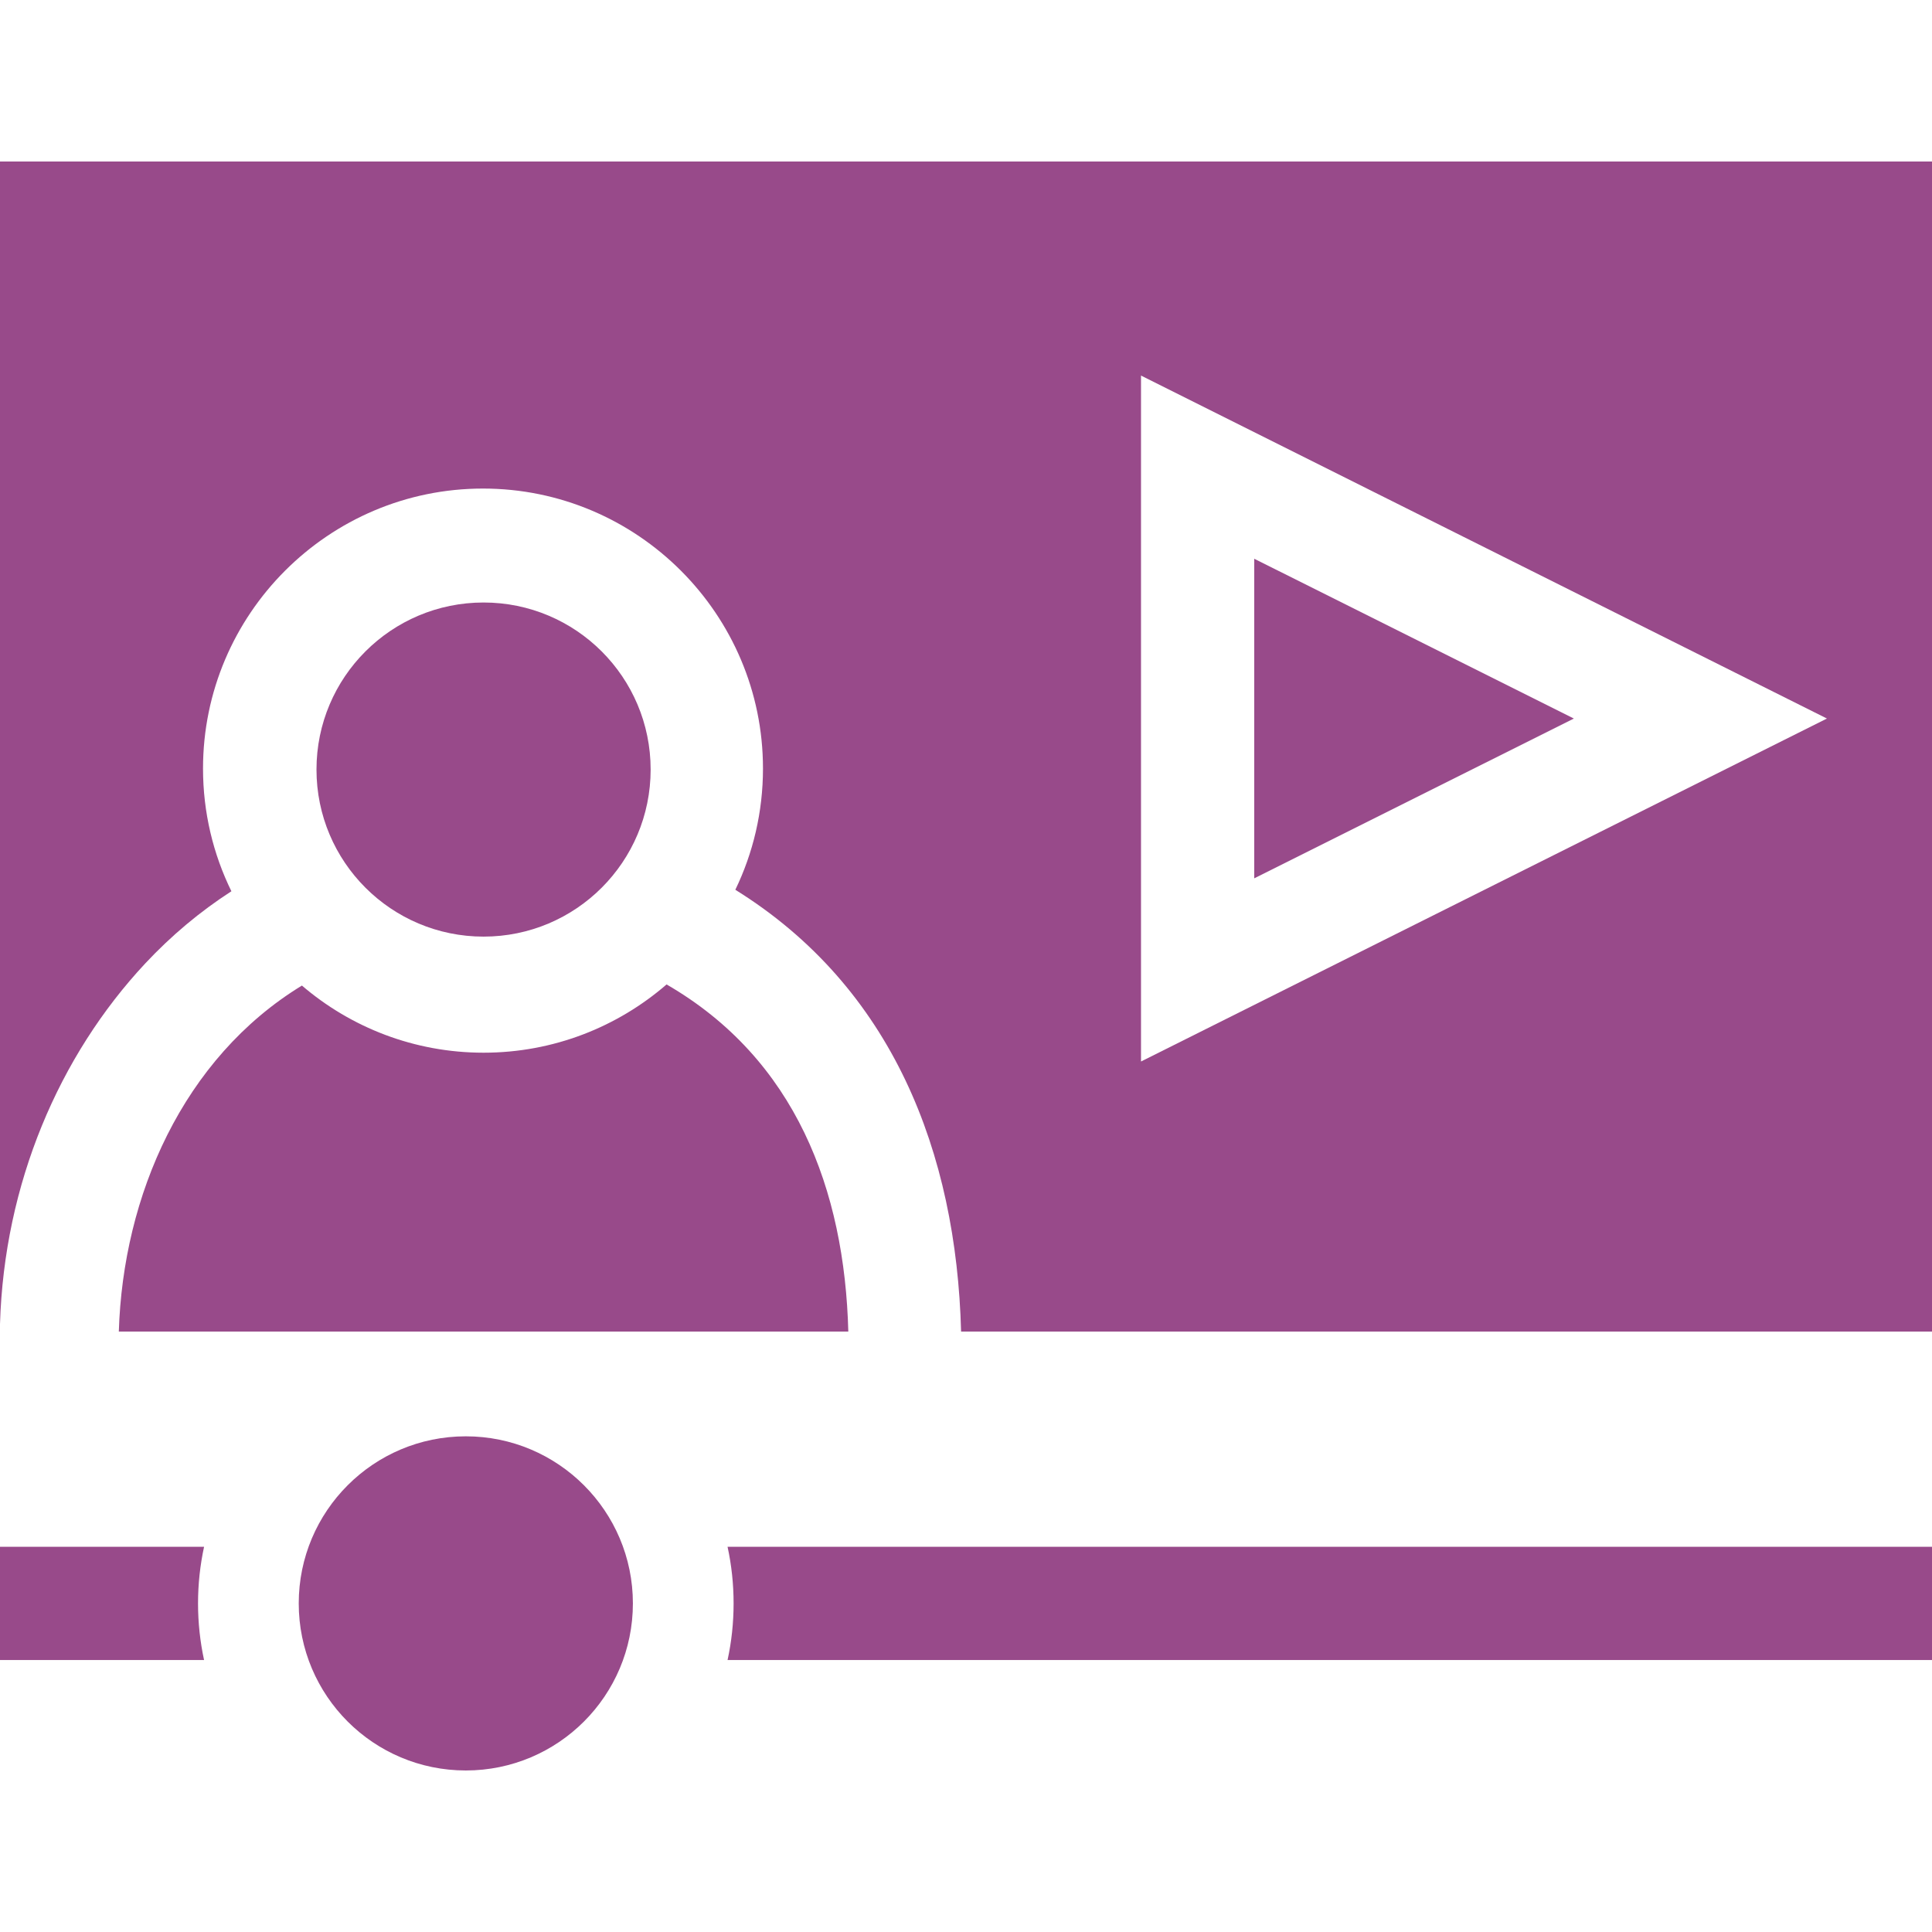 <?xml version="1.0" encoding="UTF-8"?> <svg xmlns="http://www.w3.org/2000/svg" width="48" height="48" viewBox="0 0 48 48" fill="none"> <g clip-path="url(#clip0)"> <path d="M39.102 17.852L31.161 21.822V13.882L39.102 17.852Z" fill="#984A8A"></path> <path d="M0 4.013V33.083V32.898C0.103 29.414 1.465 26.232 3.607 23.938C4.255 23.245 4.973 22.644 5.749 22.143C5.297 21.221 5.044 20.187 5.044 19.094C5.044 15.259 8.164 12.138 12 12.138C15.836 12.138 18.956 15.259 18.956 19.094C18.956 20.172 18.71 21.195 18.269 22.106C22.178 24.535 23.761 28.64 23.878 33.083H48V4.013H0ZM28.348 26.373V9.331L45.39 17.852L28.348 26.373Z" fill="#984A8A"></path> <path d="M12.014 23.27C14.307 23.27 16.165 21.412 16.165 19.119C16.165 16.827 14.307 14.969 12.014 14.969C9.722 14.969 7.863 16.827 7.863 19.119C7.863 21.412 9.722 23.27 12.014 23.27Z" fill="#984A8A"></path> <path d="M11.573 43.987C13.865 43.987 15.724 42.129 15.724 39.836C15.724 37.544 13.865 35.685 11.573 35.685C9.28 35.685 7.422 37.544 7.422 39.836C7.422 42.129 9.28 43.987 11.573 43.987Z" fill="#984A8A"></path> <path d="M21.076 33.083H2.952C3.055 29.711 4.544 26.291 7.501 24.486C8.716 25.526 10.293 26.154 12.014 26.154C13.751 26.154 15.341 25.514 16.561 24.458C19.766 26.311 20.985 29.565 21.076 33.083Z" fill="#984A8A"></path> <path d="M4.92 39.836C4.92 40.318 4.972 40.789 5.07 41.243H0V38.43H5.07C4.972 38.884 4.92 39.355 4.92 39.836Z" fill="#984A8A"></path> <path d="M48 38.43V41.243H18.076C18.175 40.789 18.226 40.318 18.226 39.836C18.226 39.355 18.175 38.884 18.076 38.43H48Z" fill="#984A8A"></path> </g> <defs> <clipPath id="clip0"> <rect width="48" height="48" fill="white"></rect> </clipPath> </defs> </svg> 